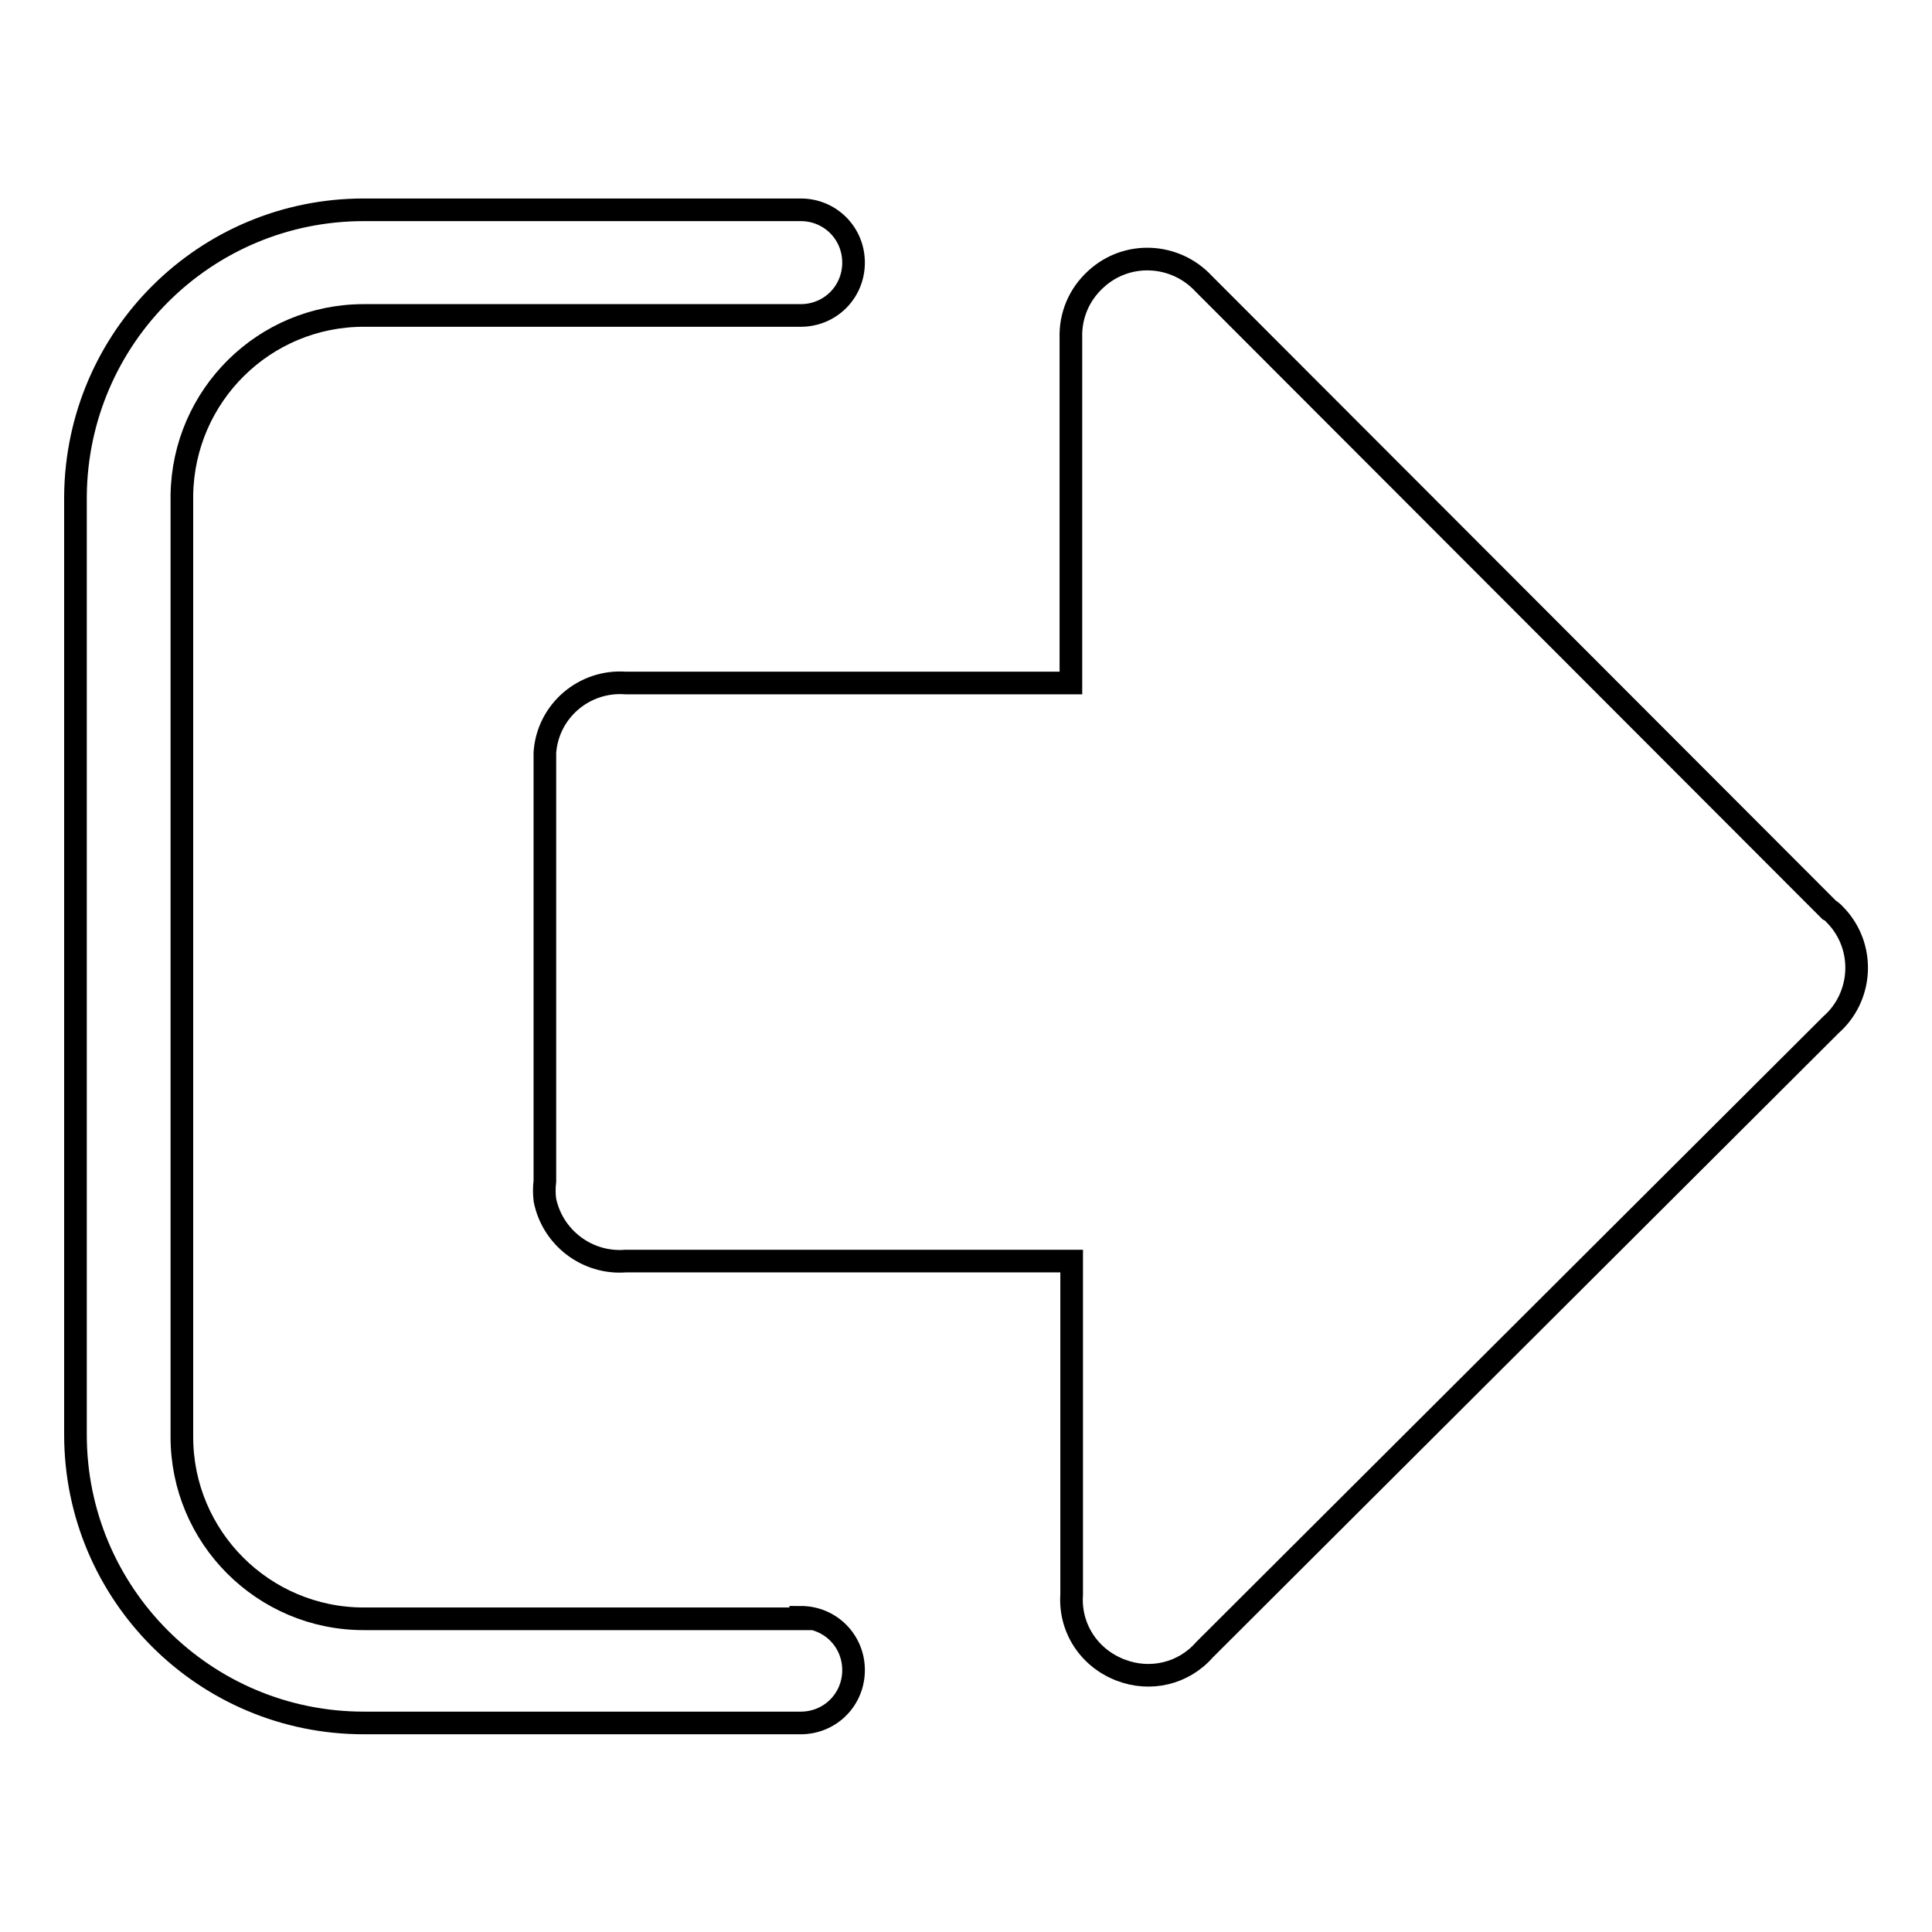 <?xml version="1.0" encoding="utf-8"?>
<!-- Svg Vector Icons : http://www.onlinewebfonts.com/icon -->
<!DOCTYPE svg PUBLIC "-//W3C//DTD SVG 1.1//EN" "http://www.w3.org/Graphics/SVG/1.1/DTD/svg11.dtd">
<svg version="1.1" xmlns="http://www.w3.org/2000/svg" xmlns:xlink="http://www.w3.org/1999/xlink" x="0px" y="0px" viewBox="0 0 256 256" enable-background="new 0 0 256 256" xml:space="preserve">
<g> <path stroke-width="3" fill-opacity="0" stroke="#000000"  d="M242.4,120.6l-82.9-83c-3.8-4.1-10.2-4.4-14.3-0.6c-2.2,2-3.4,4.8-3.3,7.8v45.7H82.9 c-5.5-0.4-10.3,3.7-10.7,9.2c0,0.5,0,1,0,1.5v55.3c-0.1,0.8-0.1,1.7,0,2.5c1,5,5.6,8.5,10.7,8.1H142v44.2c-0.3,4.4,2.3,8.4,6.5,10 c3.9,1.5,8.3,0.5,11.1-2.7l83-82.8c4.1-3.6,4.6-9.9,1-14.1c-0.3-0.3-0.6-0.7-1-1L242.4,120.6z"/> <path stroke-width="3" fill-opacity="0" stroke="#000000"  d="M106.1,214.5H48.2c-13.3,0-24.1-10.8-24.1-24.1l0,0V65.6c0.2-13.2,10.9-23.8,24.1-23.8h57.9 c3.9,0,7-3.1,7-7c0-3.9-3.1-7-7-7H48.2c-21,0-38,16.9-38.2,37.9v124.4c0,21.1,17.1,38.2,38.2,38.2l0,0h57.9c3.9,0,7-3.1,7-7 s-3.1-7-7-7V214.5z"/></g>
</svg>